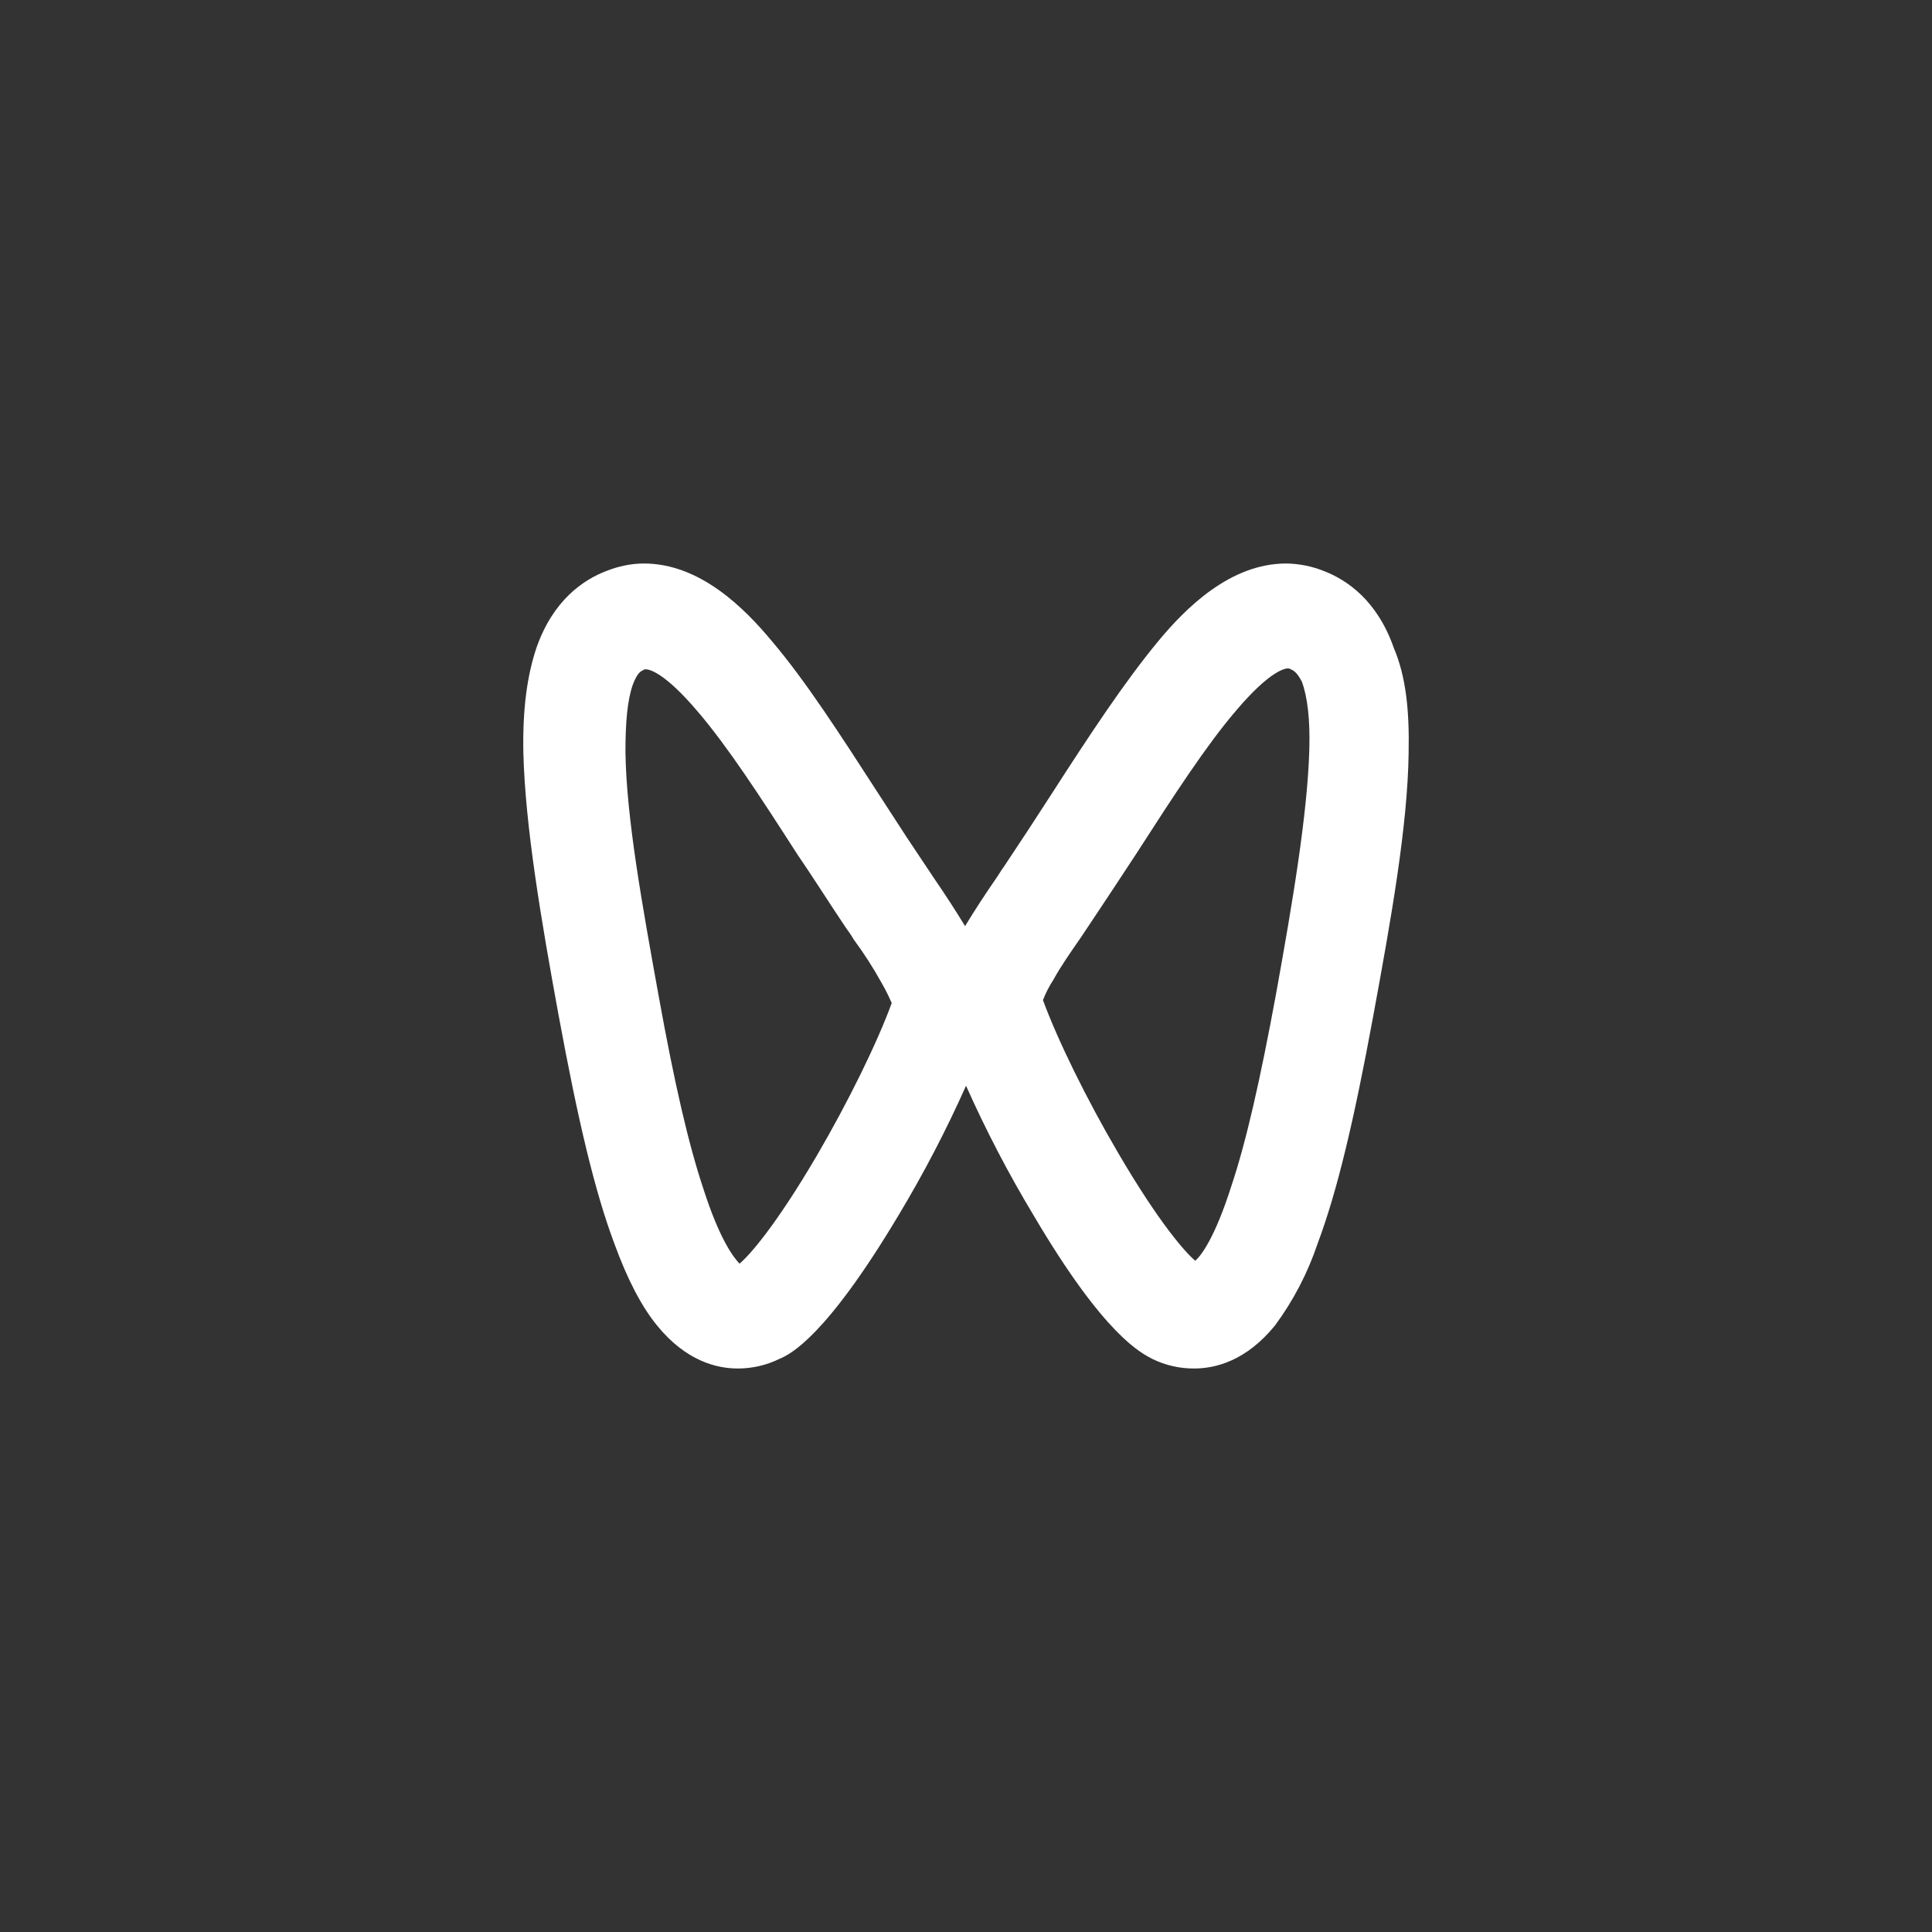 <svg width="48" height="48" viewBox="0 0 48 48" fill="none" xmlns="http://www.w3.org/2000/svg">
<rect x="0" y="0" width="48" height="48" fill="#333333" stroke="none"/>
<path d="M31.954 14C30.571 14 29.465 15.097 28.772 15.935C27.942 16.939 27.09 18.228 26.121 19.734C25.754 20.306 25.36 20.905 24.945 21.527C24.874 21.622 24.806 21.743 24.738 21.838C24.473 22.221 24.219 22.611 23.977 23.009C23.735 22.612 23.481 22.221 23.218 21.838L22.52 20.791L21.834 19.734C20.862 18.23 20.013 16.914 19.182 15.935C18.487 15.097 17.385 14 15.998 14C15.677 14 15.354 14.07 15.055 14.19C14.499 14.405 13.74 14.905 13.325 16.103C13.094 16.795 12.981 17.631 13.003 18.707C13.049 20.523 13.441 22.84 13.879 25.228C14.364 27.857 14.778 29.601 15.262 30.893C15.585 31.779 15.932 32.449 16.321 32.928C17.038 33.81 17.799 34 18.328 34C18.687 34 19.043 33.92 19.366 33.76C19.641 33.645 20.519 33.213 22.319 30.201C22.944 29.163 23.506 28.085 24.001 26.975C24.496 28.085 25.057 29.162 25.683 30.201C27.458 33.213 28.361 33.618 28.634 33.764C28.957 33.922 29.313 34.002 29.669 34C30.2 34 30.963 33.81 31.679 32.928C32.134 32.312 32.491 31.625 32.737 30.893C33.221 29.601 33.636 27.859 34.12 25.23C34.56 22.84 34.973 20.523 34.997 18.705C35.019 17.631 34.925 16.795 34.63 16.101C34.214 14.907 33.453 14.405 32.899 14.19C32.597 14.068 32.277 14.004 31.954 14ZM16.046 16.629C16.113 16.629 16.484 16.675 17.337 17.681C18.074 18.542 18.883 19.783 19.804 21.217C20.195 21.787 20.587 22.411 21.004 23.032C21.073 23.129 21.143 23.224 21.211 23.342C21.464 23.684 21.695 24.044 21.902 24.418C22.042 24.658 22.11 24.825 22.155 24.92C21.787 25.924 21.072 27.38 20.288 28.721C19.25 30.489 18.604 31.205 18.373 31.395C18.236 31.251 17.889 30.823 17.474 29.532C17.108 28.433 16.759 26.928 16.37 24.776C15.954 22.481 15.561 20.308 15.539 18.681C15.539 17.939 15.587 17.392 15.723 17.008C15.84 16.7 15.93 16.675 15.976 16.652C16 16.629 16.022 16.629 16.046 16.629ZM32.007 16.605C32.028 16.609 32.049 16.617 32.068 16.627C32.117 16.652 32.209 16.675 32.346 16.939C32.484 17.319 32.55 17.871 32.53 18.612C32.484 20.234 32.115 22.411 31.701 24.705C31.308 26.833 30.963 28.359 30.595 29.46C30.178 30.772 29.832 31.207 29.696 31.323C29.465 31.131 28.817 30.416 27.781 28.646C26.996 27.308 26.282 25.852 25.912 24.848C25.98 24.671 26.066 24.504 26.169 24.346C26.352 24.011 26.604 23.652 26.836 23.317L27.042 23.009C27.458 22.388 27.851 21.789 28.243 21.192C29.166 19.759 29.971 18.517 30.709 17.656C31.56 16.652 31.932 16.605 32.007 16.605Z" fill="white"/>
</svg>
